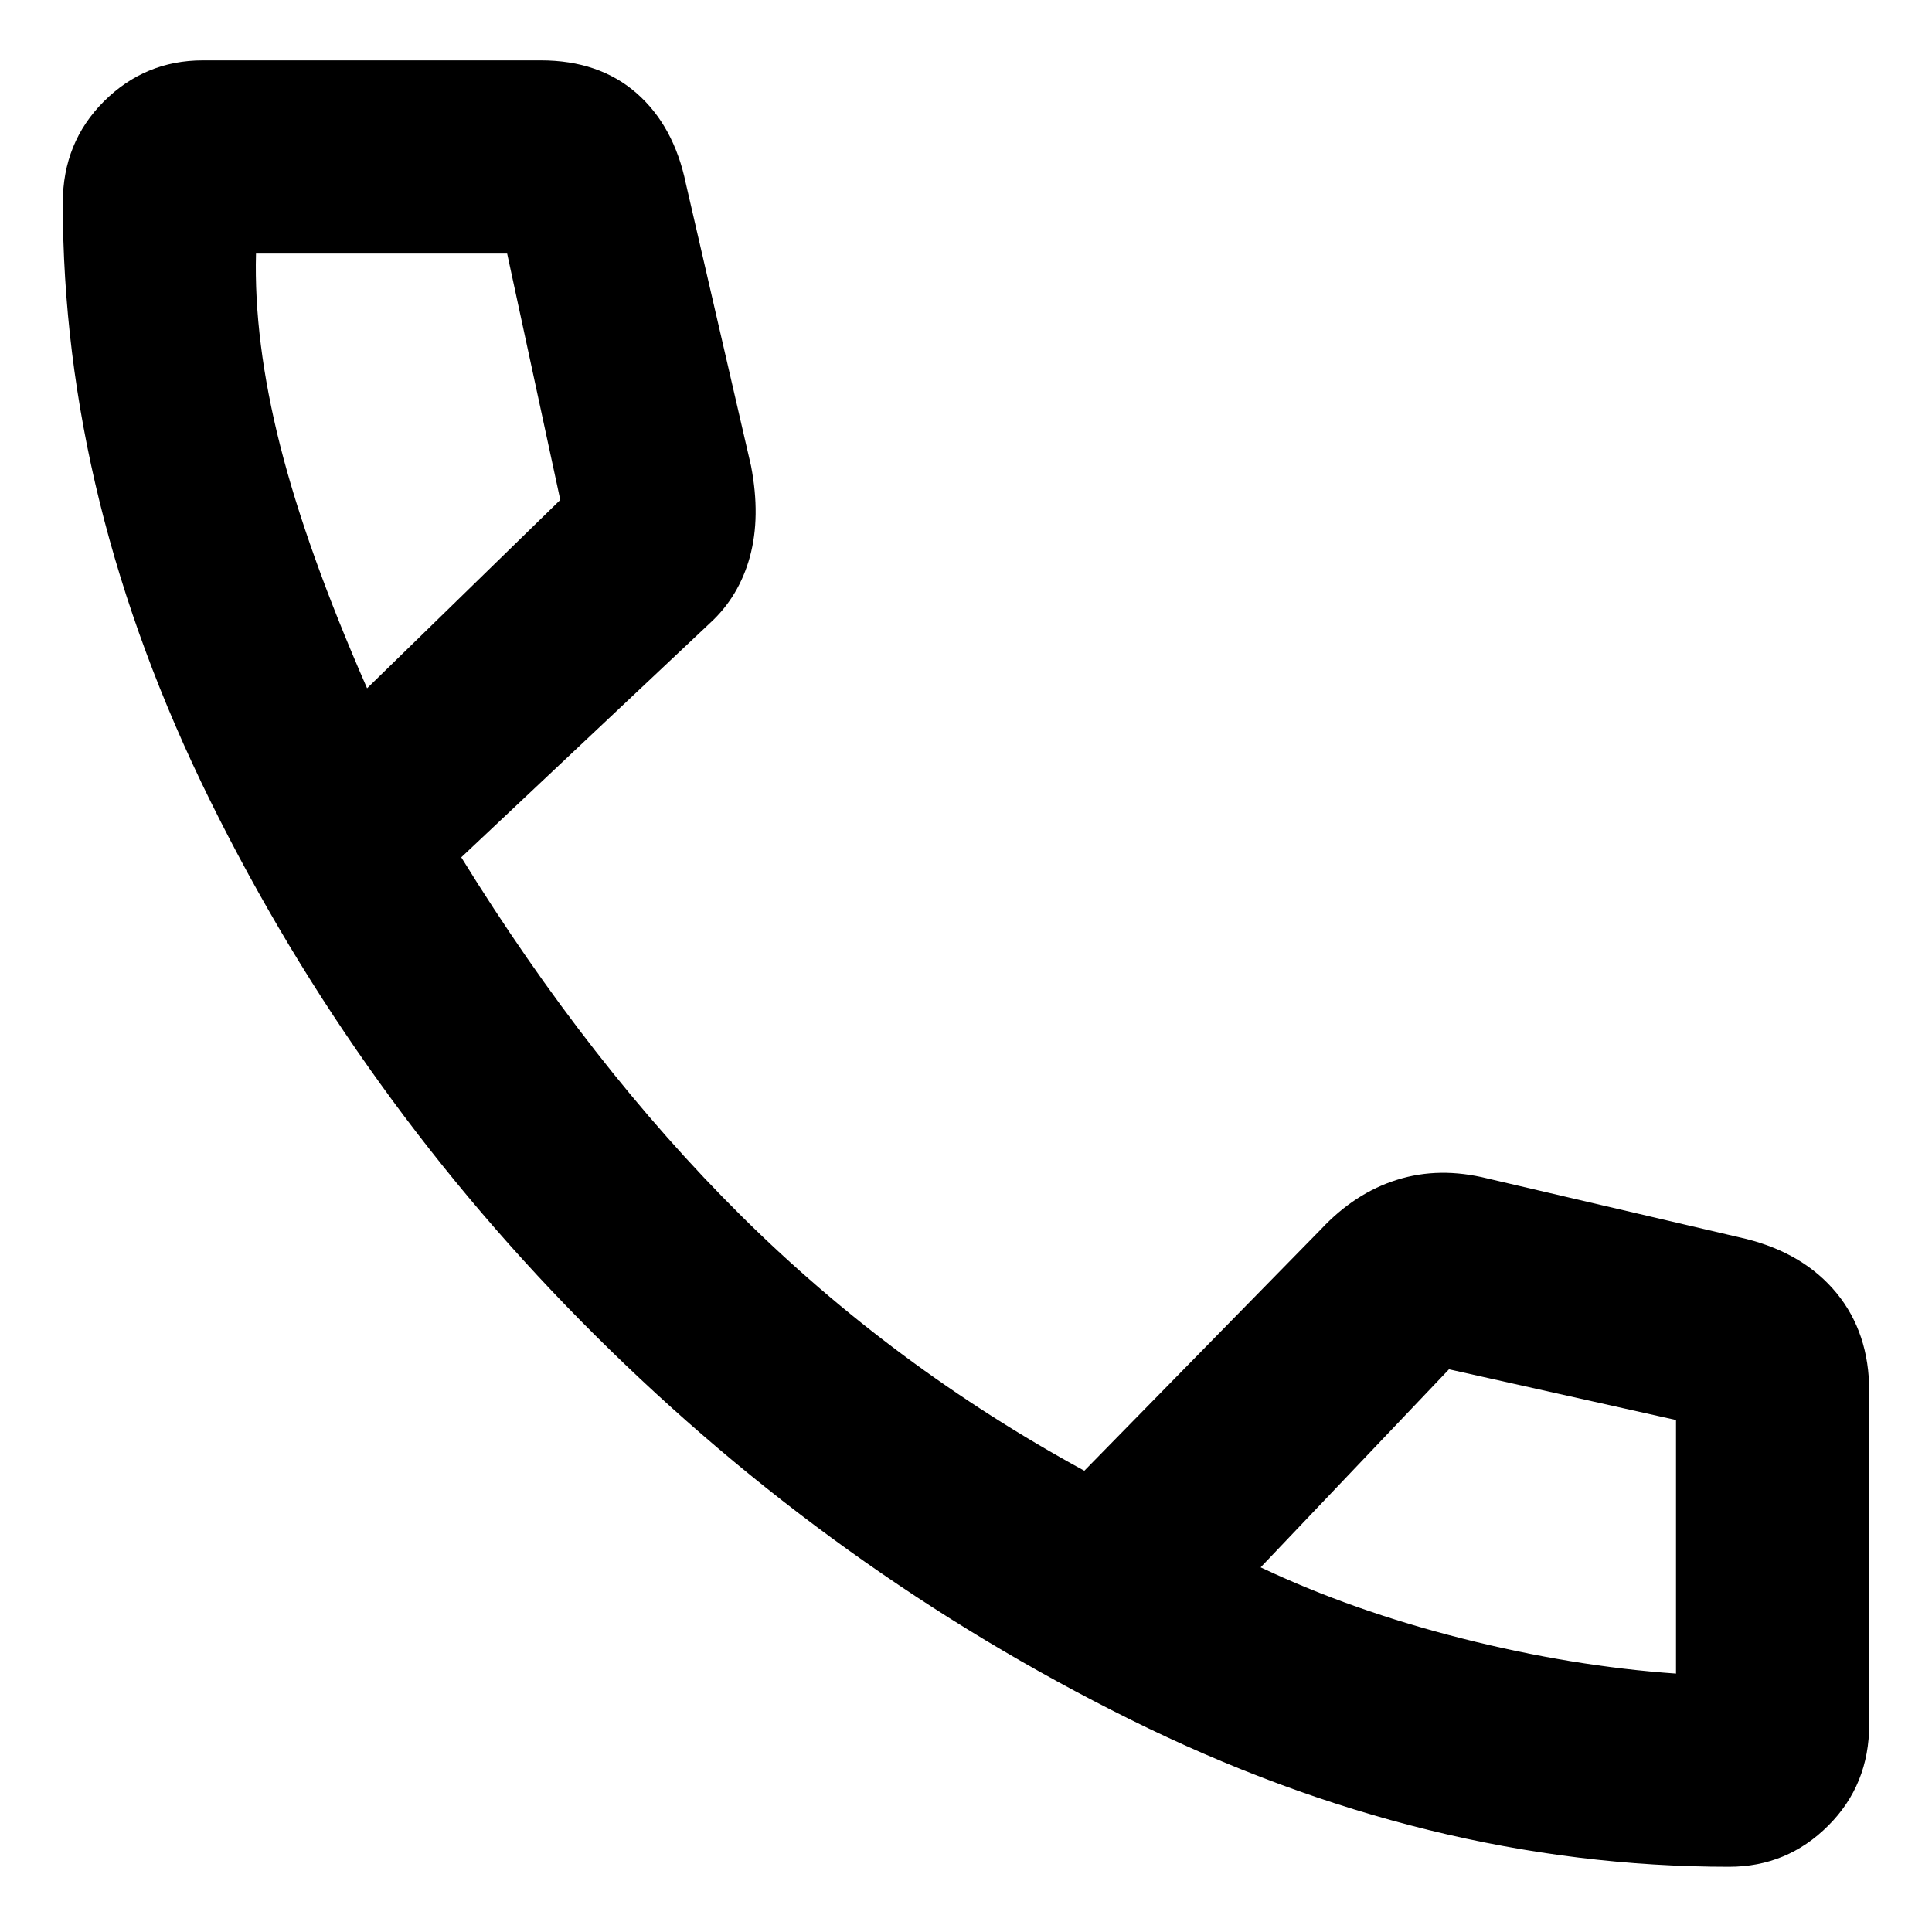 <svg width="20" height="20" viewBox="0 0 20 20" fill="none" xmlns="http://www.w3.org/2000/svg">
<path d="M17.9 19.325C15.817 19.325 13.75 18.817 11.7 17.8C9.65 16.783 7.805 15.458 6.163 13.825C4.521 12.192 3.192 10.346 2.175 8.287C1.159 6.229 0.65 4.167 0.65 2.1C0.65 1.683 0.792 1.333 1.075 1.05C1.359 0.767 1.7 0.625 2.1 0.625H5.6C6 0.625 6.33 0.738 6.588 0.963C6.846 1.188 7.017 1.5 7.1 1.9L7.775 4.825C7.842 5.175 7.838 5.487 7.763 5.763C7.688 6.037 7.55 6.267 7.35 6.45L4.775 8.875C5.659 10.308 6.625 11.546 7.675 12.588C8.725 13.629 9.909 14.508 11.225 15.225L13.675 12.725C13.909 12.475 14.171 12.304 14.463 12.213C14.755 12.121 15.067 12.117 15.4 12.2L18.075 12.825C18.475 12.925 18.788 13.113 19.013 13.387C19.238 13.662 19.35 14 19.35 14.4V17.85C19.35 18.267 19.209 18.617 18.925 18.9C18.642 19.183 18.3 19.325 17.9 19.325ZM3.8 7.125L5.8 5.175L5.25 2.625H2.65C2.634 3.225 2.717 3.888 2.9 4.612C3.084 5.338 3.384 6.175 3.8 7.125ZM13.05 16.225C13.684 16.525 14.38 16.771 15.138 16.962C15.896 17.154 16.634 17.275 17.35 17.325V14.7L15 14.175L13.05 16.225Z" fill="black"/>
</svg>
